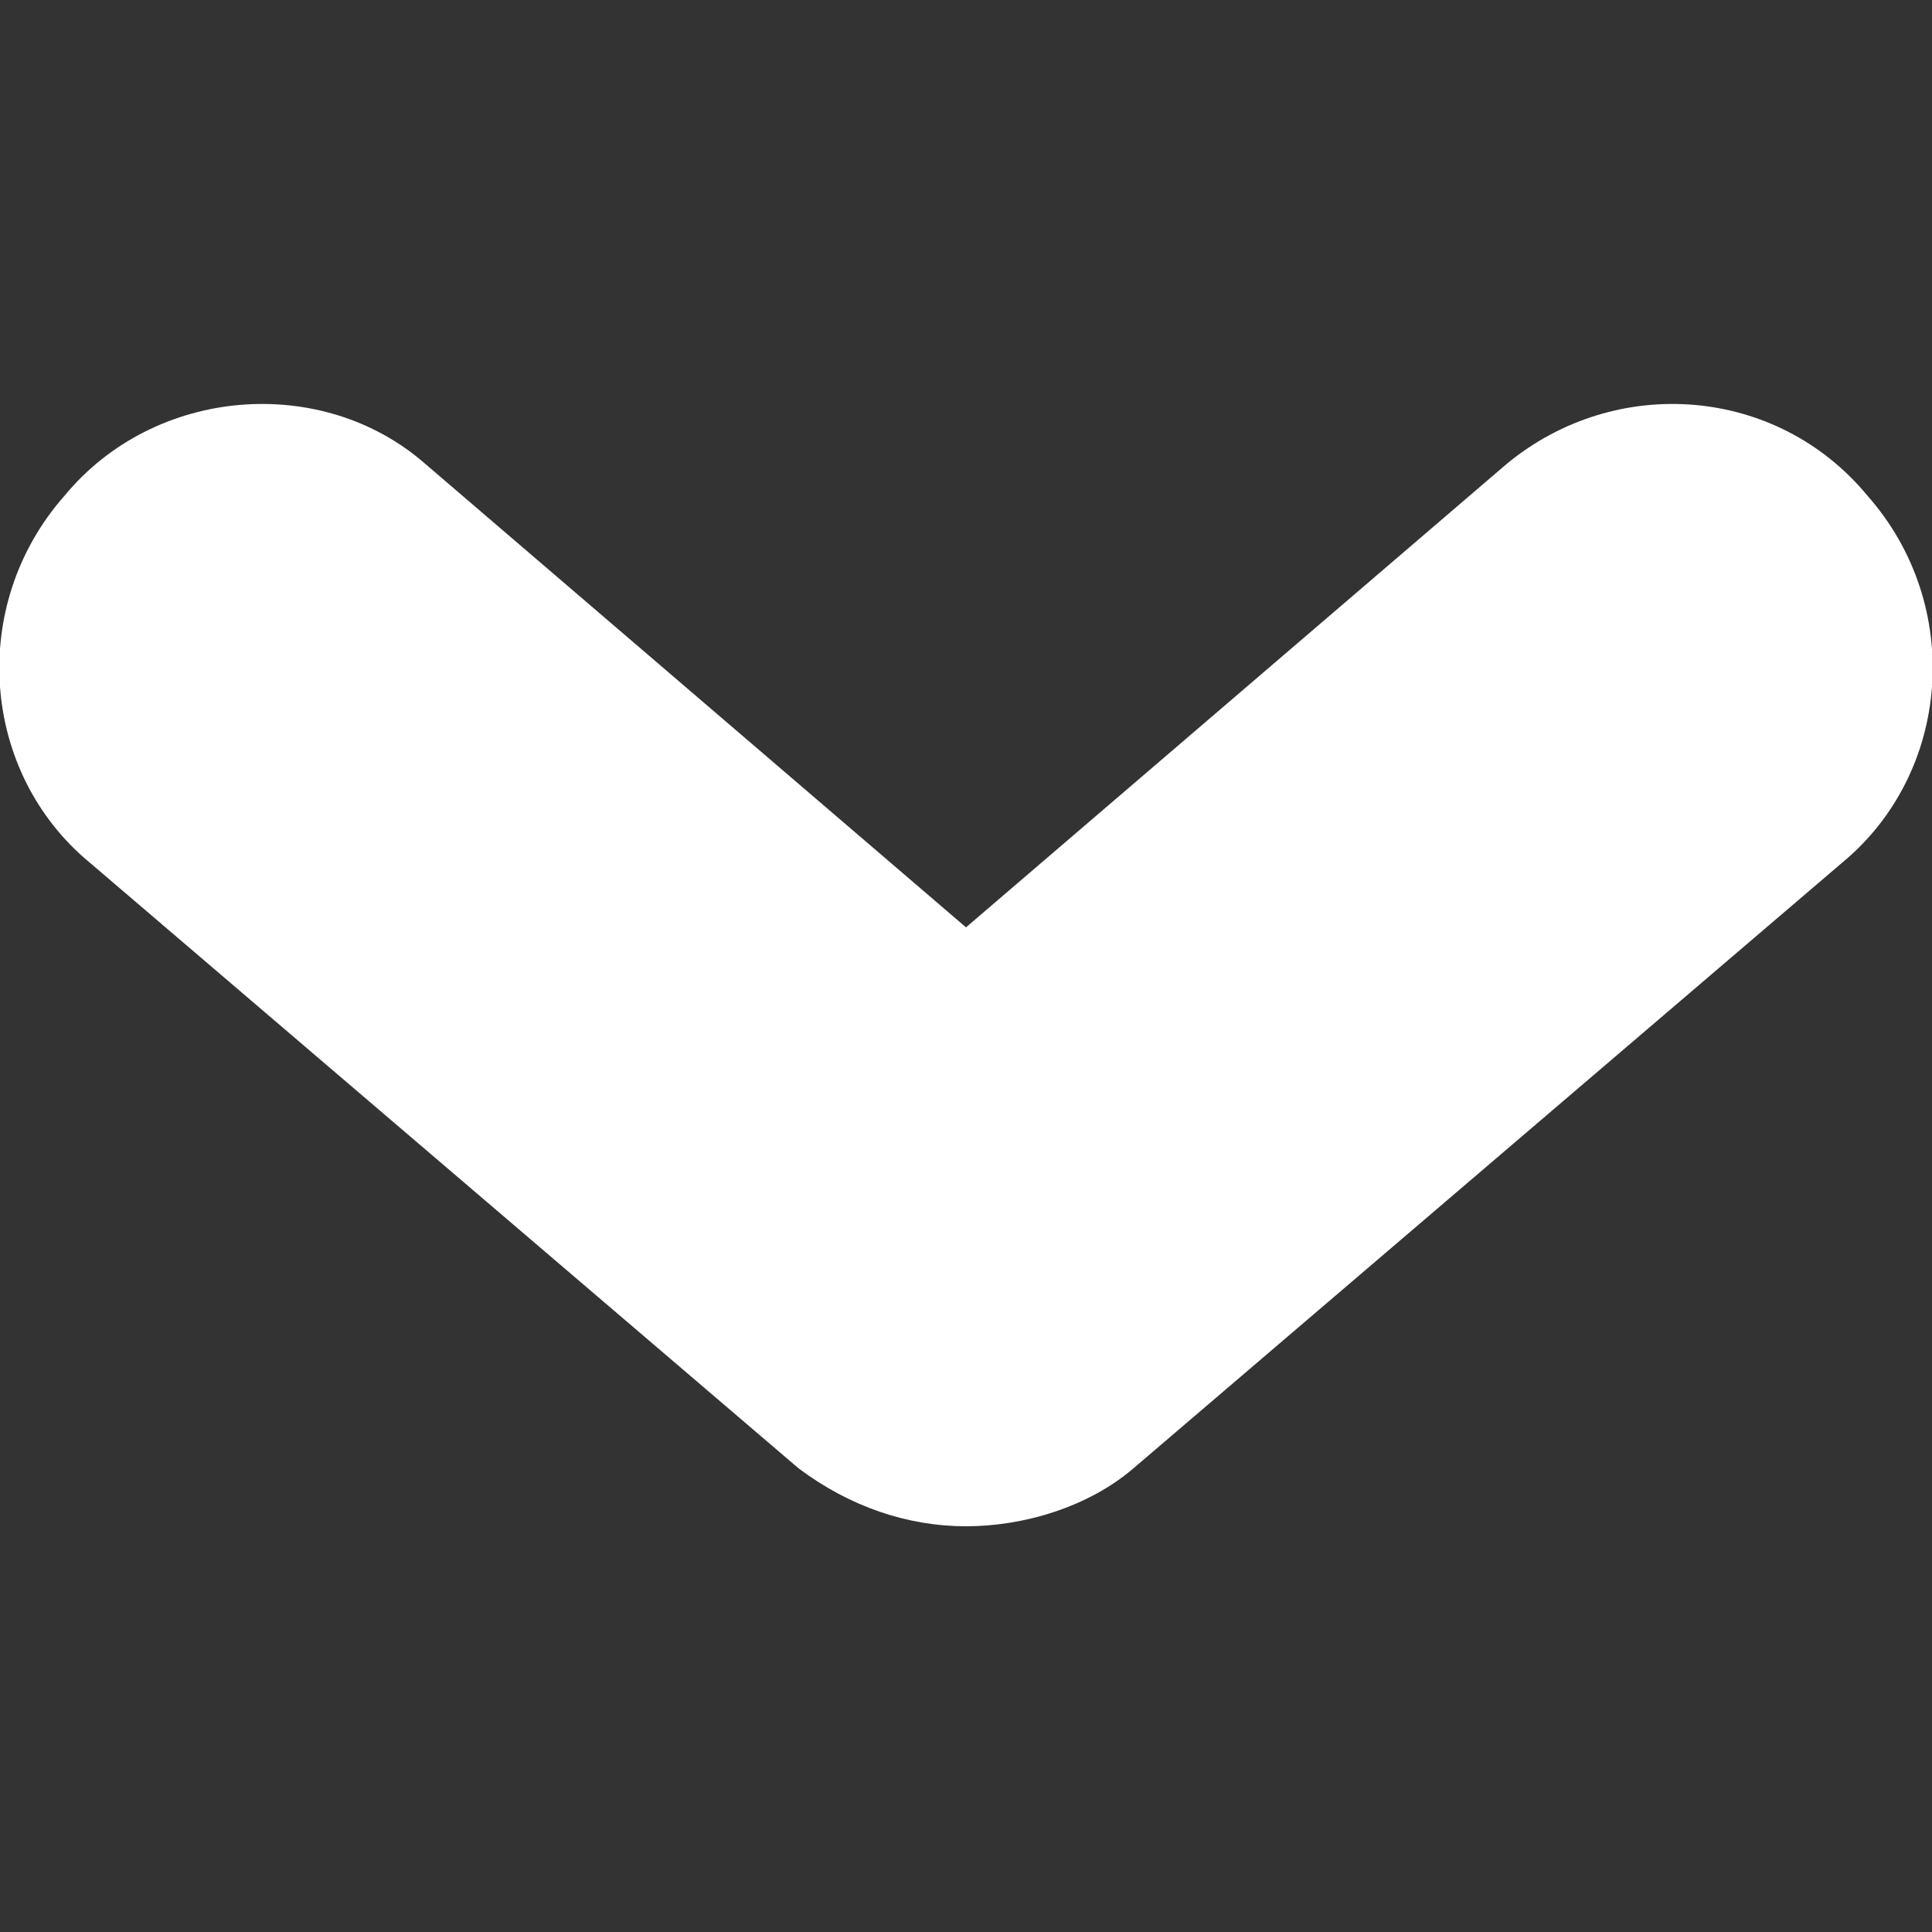 <?xml version="1.0" encoding="utf-8"?>
<!-- Generator: Adobe Illustrator 25.3.1, SVG Export Plug-In . SVG Version: 6.00 Build 0)  -->
<svg version="1.1" id="Capa_1" xmlns="http://www.w3.org/2000/svg" xmlns:xlink="http://www.w3.org/1999/xlink" x="0px" y="0px"
	 viewBox="0 0 30 30" style="enable-background:new 0 0 30 30;" xml:space="preserve">
<rect x="0" y="0" width="30" height="30" fill="#333333" stroke="none"/>
<style type="text/css">
	.st0{fill:#FFFFFF;}
</style>
<g>
	<path class="st0" d="M28.6,13.4l-11,9.4c-0.7,0.6-1.7,0.9-2.6,0.9c-0.9,0-1.8-0.3-2.6-0.9l-11-9.4C-0.3,12-0.5,9.4,1,7.7
		C2.4,6,5,5.8,6.6,7.2l8.4,7.2l8.4-7.2C25.1,5.8,27.6,6,29,7.7C30.5,9.4,30.3,12,28.6,13.4z"/>
</g>
</svg>
